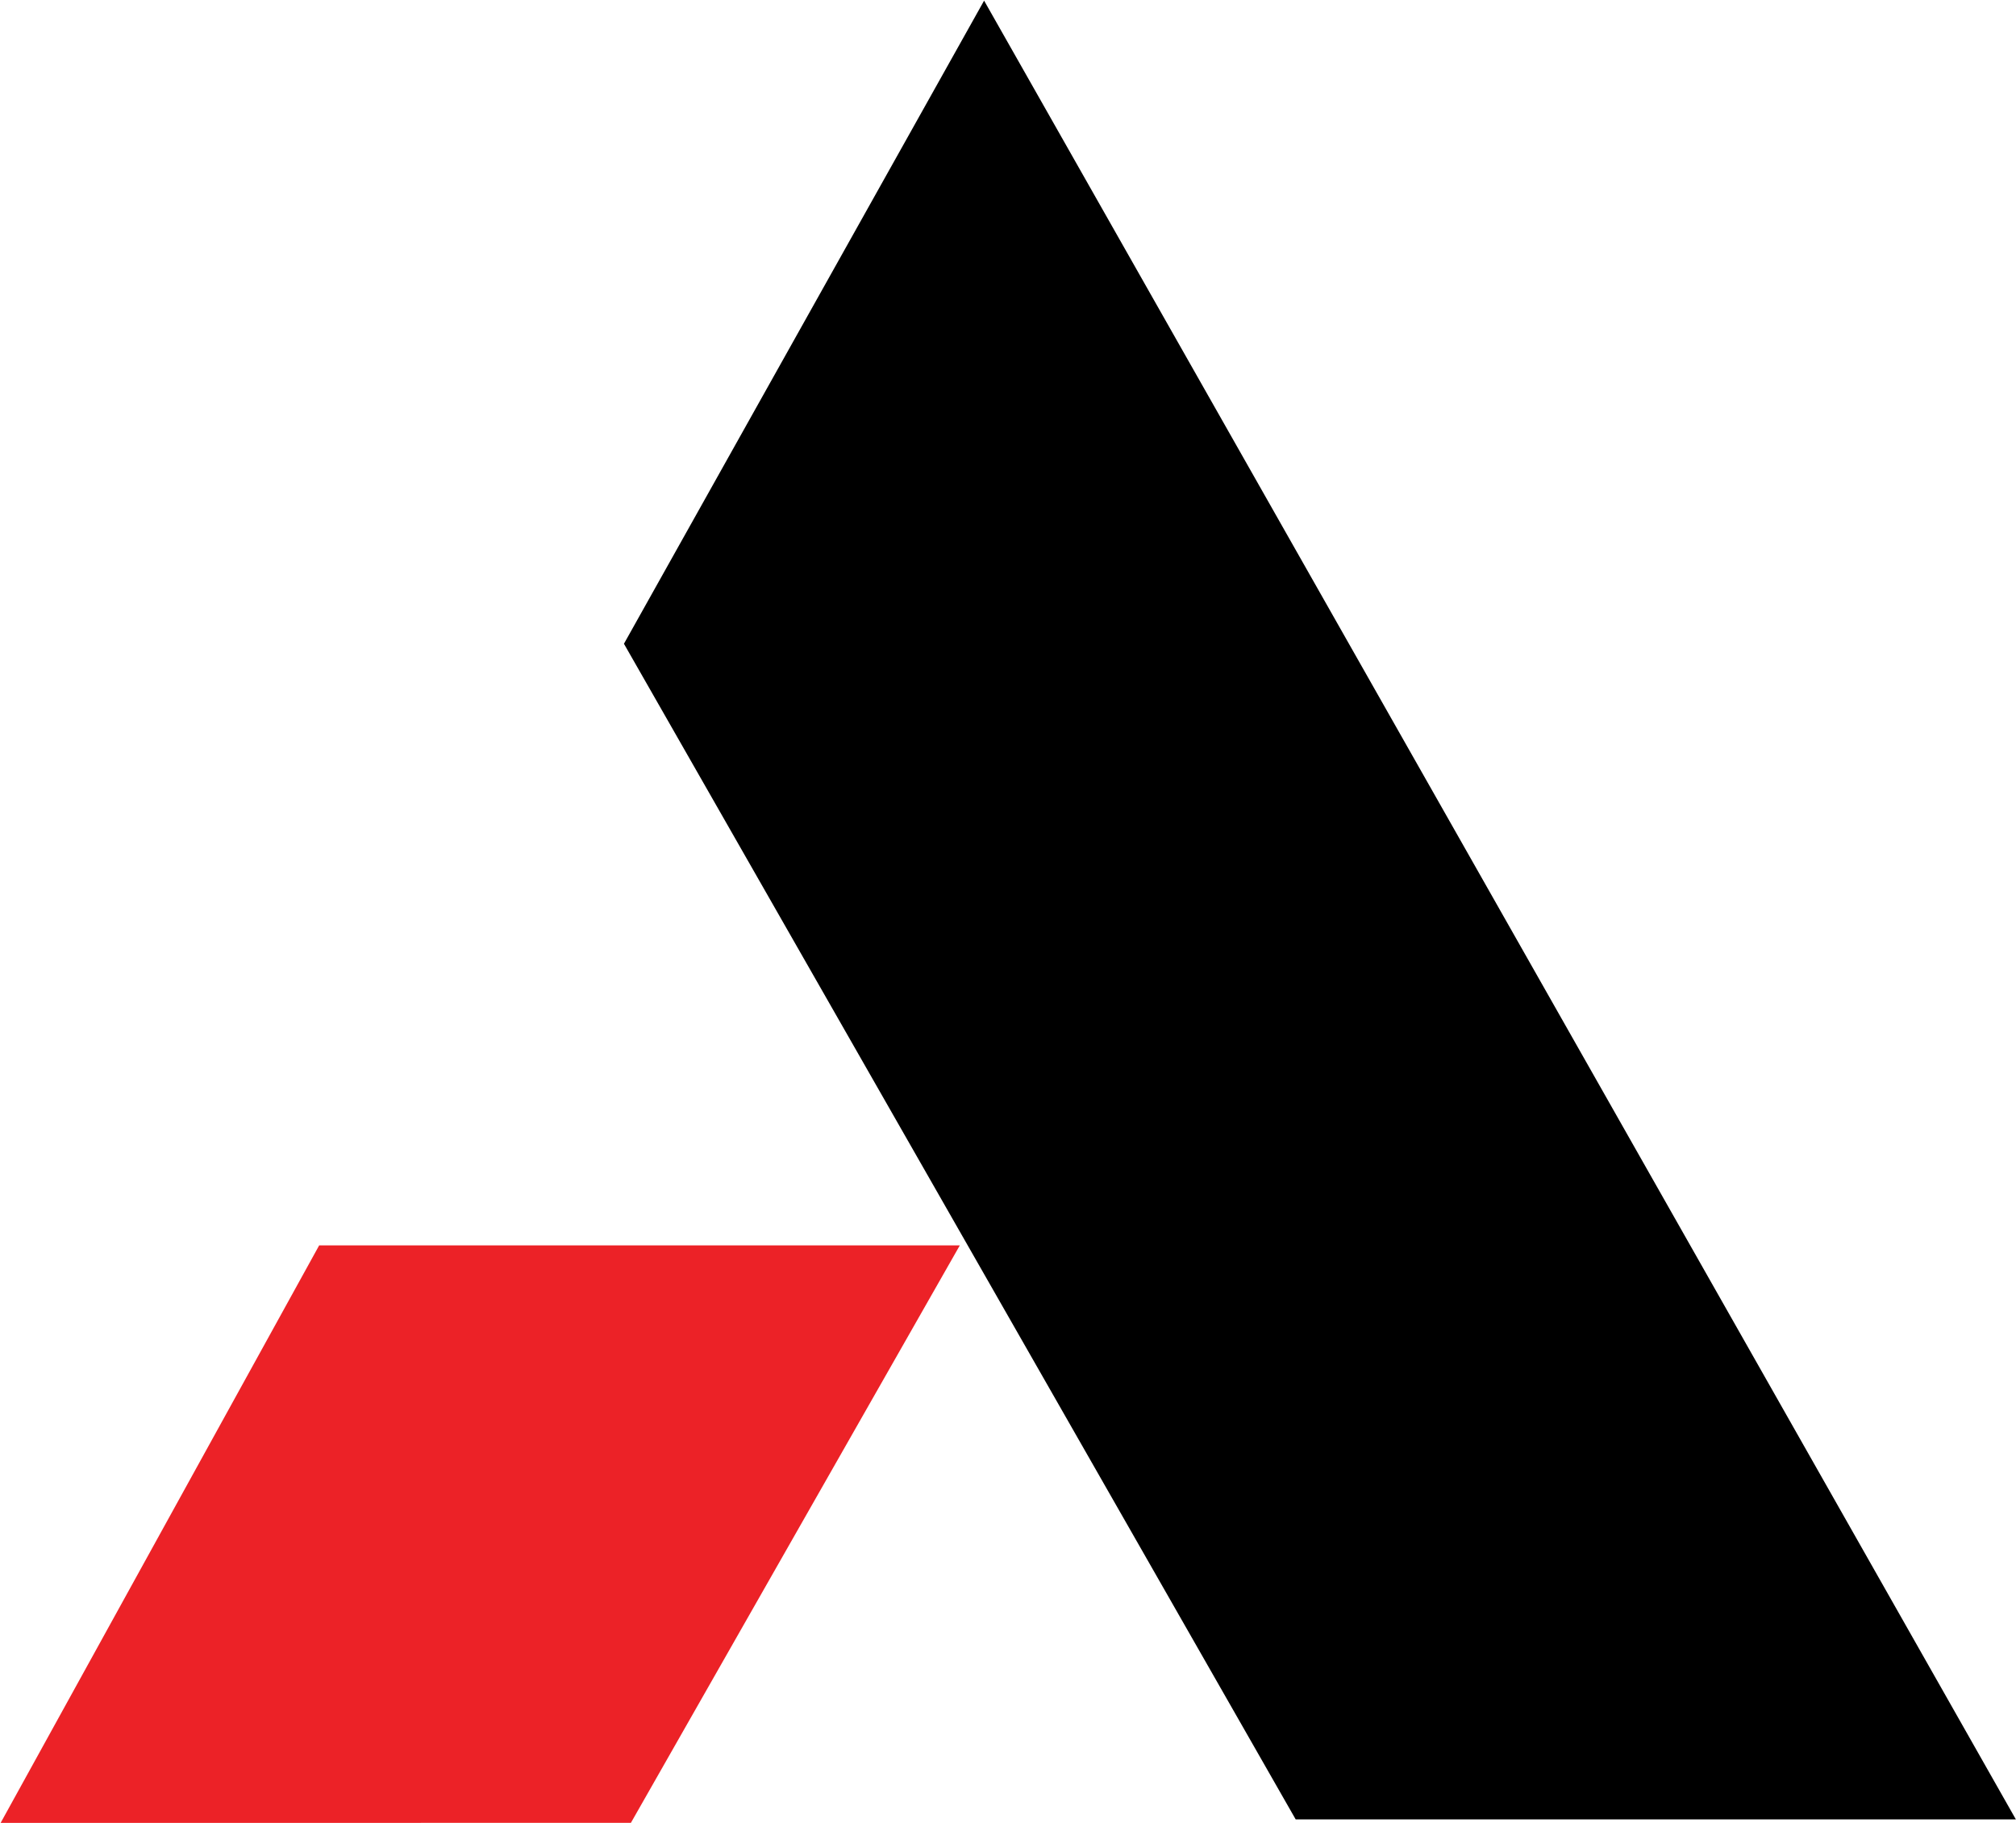 <svg xmlns="http://www.w3.org/2000/svg" version="1.2" viewBox="0 0 1569 1419"><path fill="#ec2227" fill-rule="evenodd" d="M248.4 969.4H747l-256 449.5H.5z"/><path fill-rule="evenodd" d="m765.9.5 803 1415.7h-560.5L485.6 501.1z"/></svg>